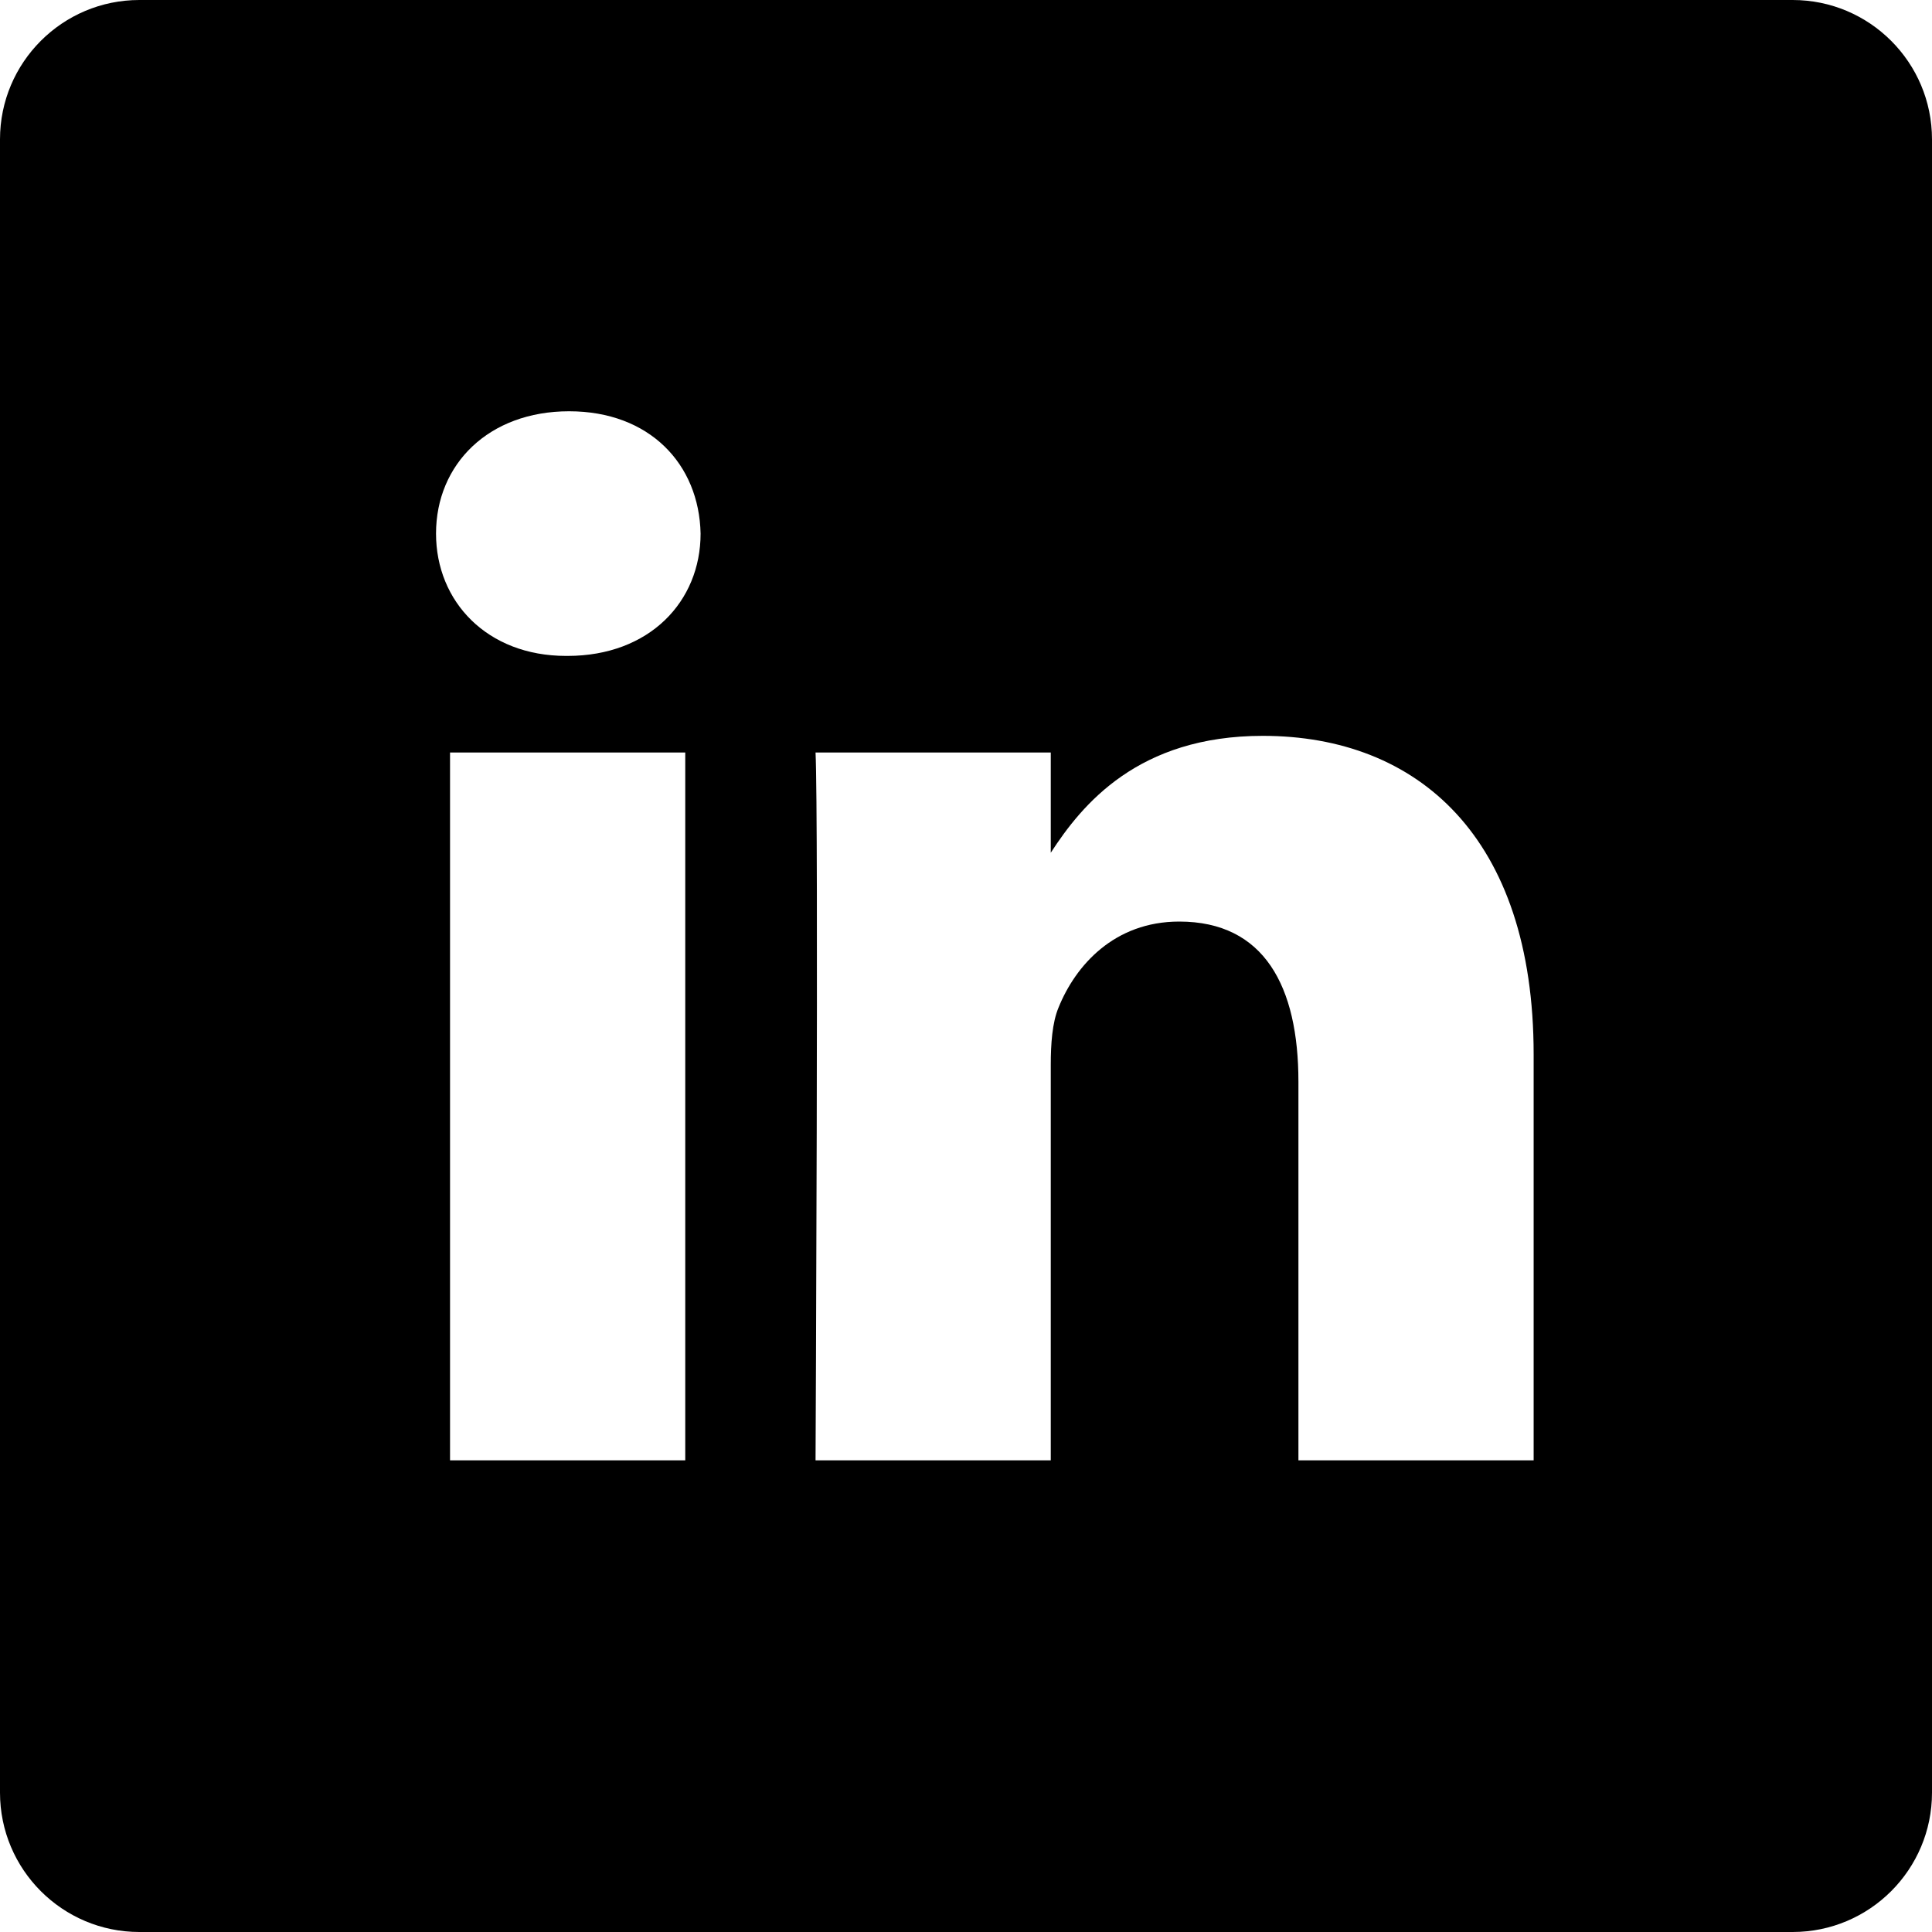 <svg width="16" height="16" viewBox="0 0 16 16" xmlns="http://www.w3.org/2000/svg" class="icon"><path d="M 14.846,0 H 1.154 C 0.517,0 0,0.517 0,1.154 V 14.846 C 0,15.483 0.517,16 1.154,16 H 14.846 C 15.483,16 16,15.483 16,14.846 V 1.154 C 16,0.517 15.483,0 14.846,0 Z M 5.675,12.094 H 3.727 V 6.232 H 5.675 Z M 4.701,5.432 h -0.013 c -0.654,0 -1.077,-0.45 -1.077,-1.013 0,-0.575 0.436,-1.013 1.102,-1.013 0.667,0 1.077,0.438 1.089,1.013 0,0.562 -0.423,1.013 -1.102,1.013 z M 12.701,12.094 H 10.753 V 8.958 c 0,-0.788 -0.282,-1.326 -0.987,-1.326 -0.538,0 -0.859,0.363 -1,0.713 -0.052,0.125 -0.064,0.3 -0.064,0.475 V 12.094 H 6.754 c 0,0 0.026,-5.312 0,-5.862 h 1.948 v 0.83 c 0.259,-0.399 0.722,-0.968 1.756,-0.968 1.282,0 2.243,0.838 2.243,2.638 z m 0,0"></path></svg>